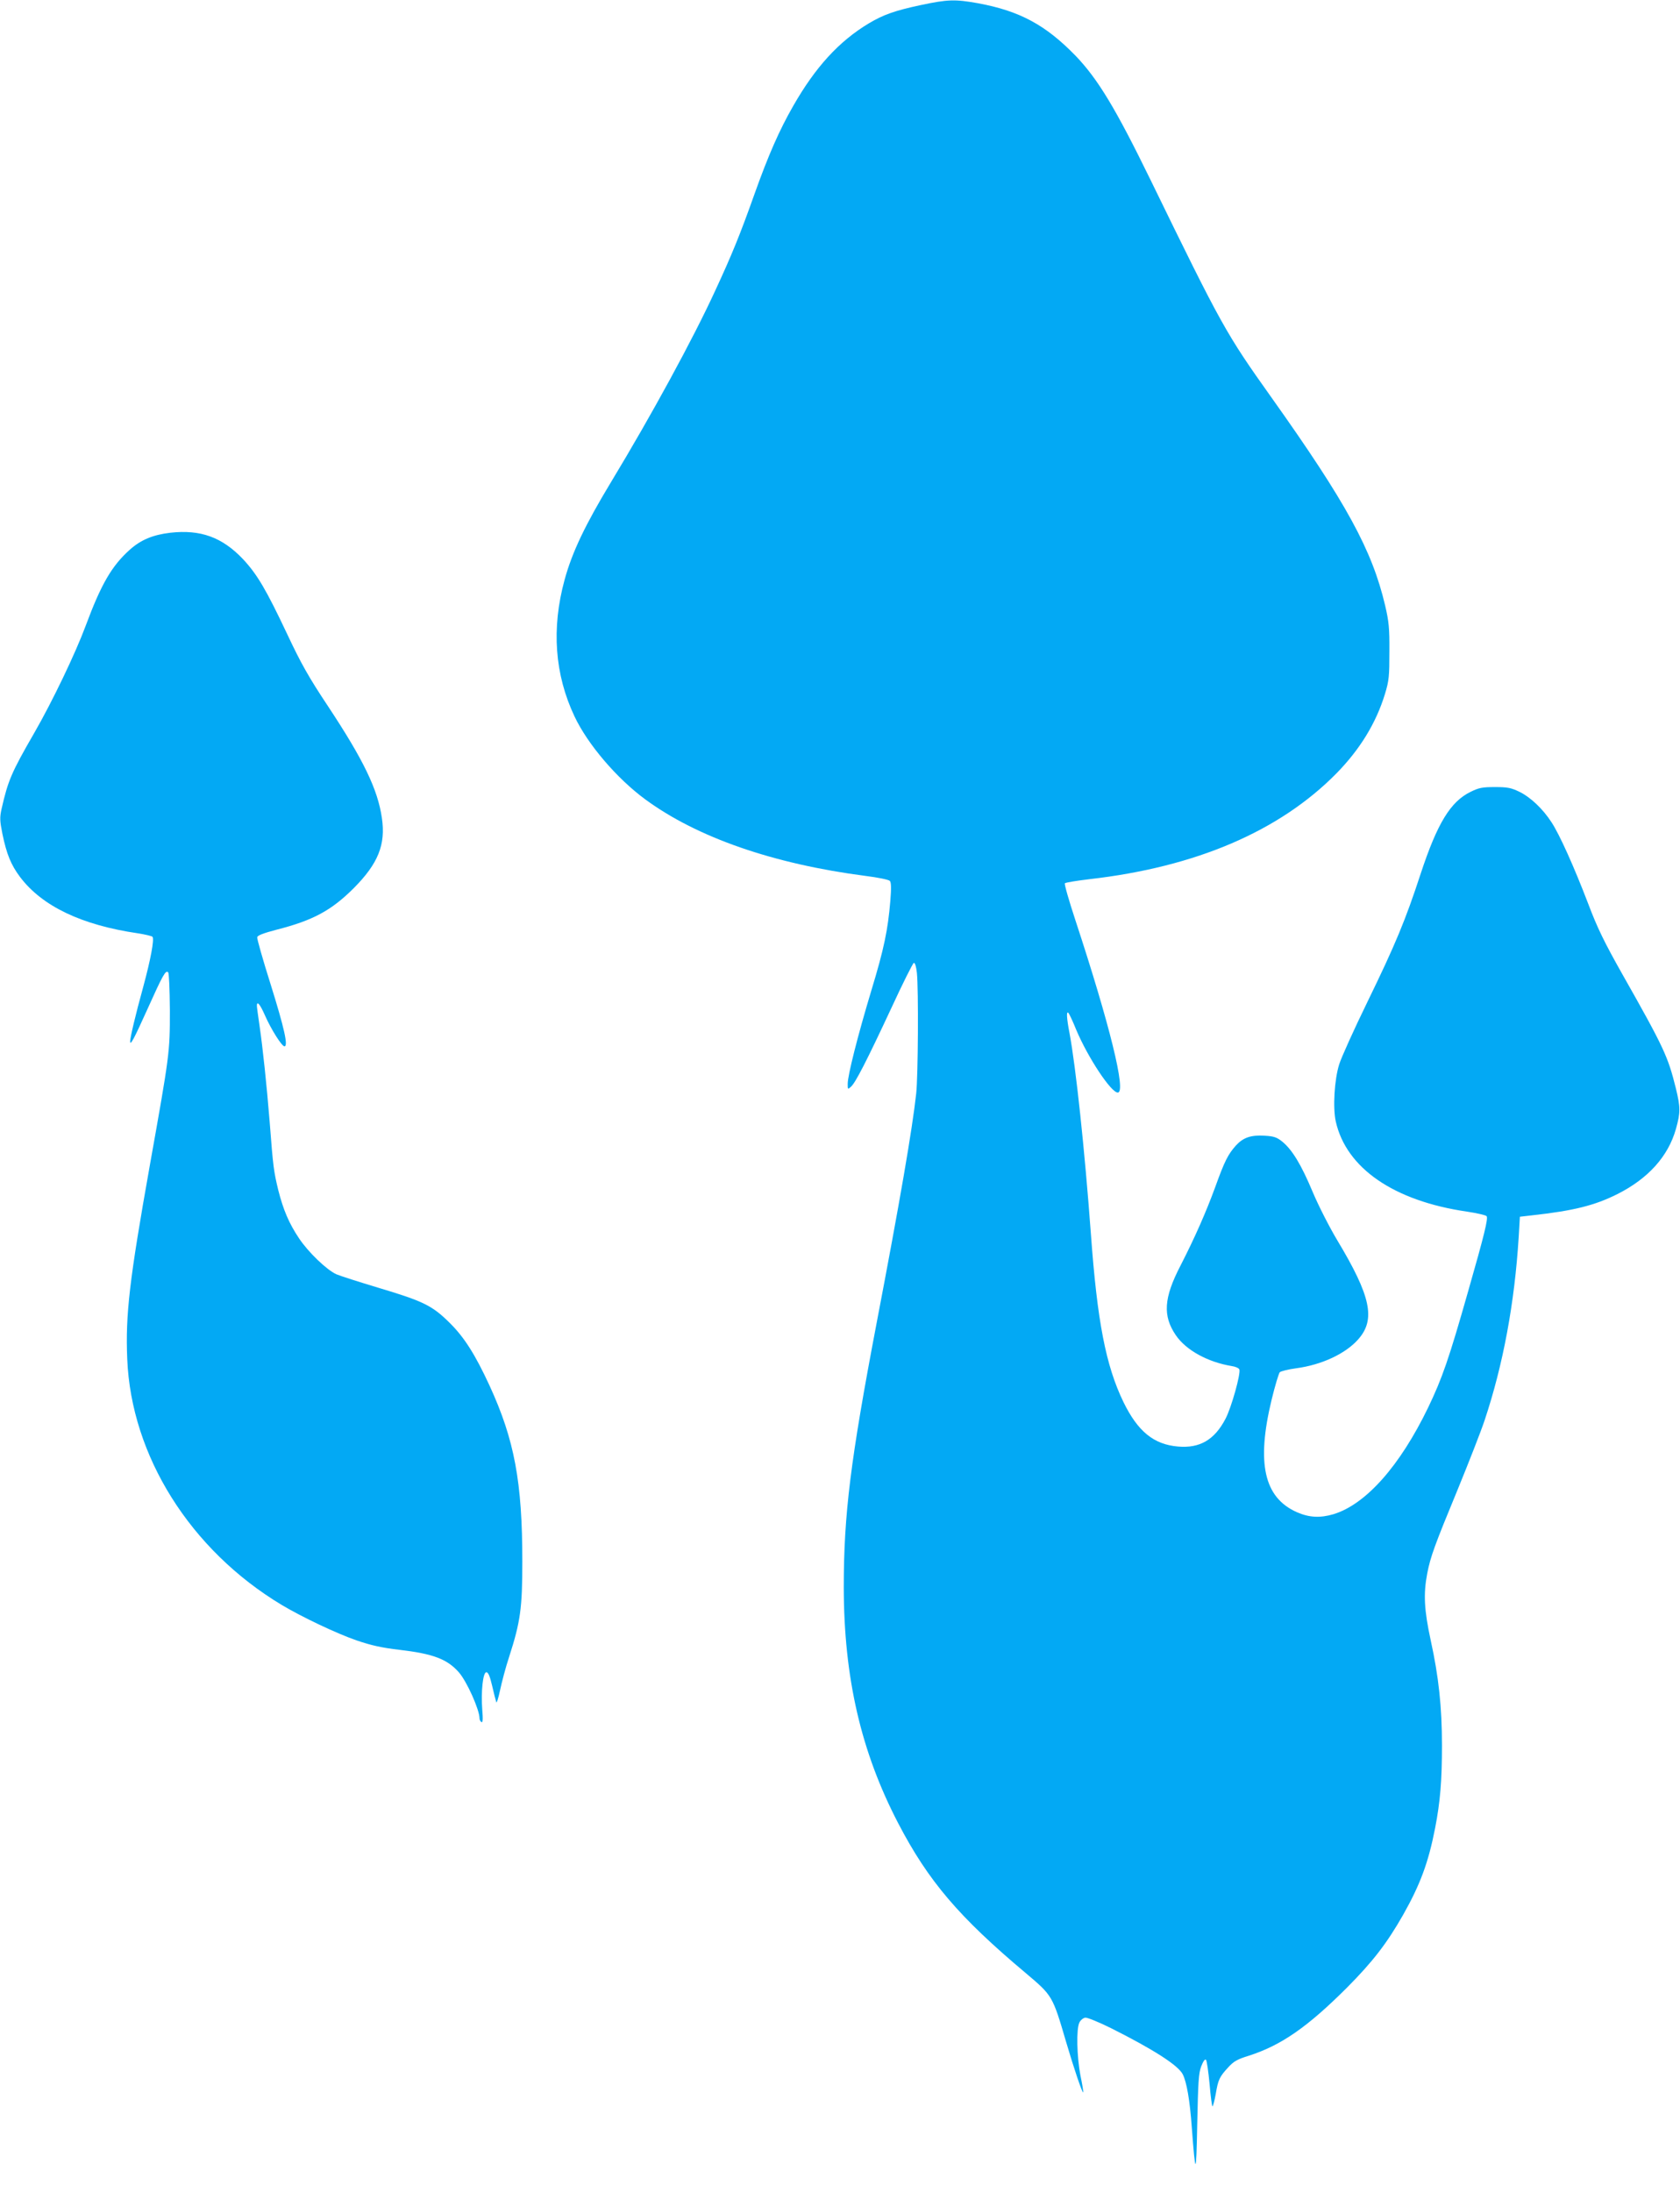 <?xml version="1.0" standalone="no"?>
<!DOCTYPE svg PUBLIC "-//W3C//DTD SVG 20010904//EN"
 "http://www.w3.org/TR/2001/REC-SVG-20010904/DTD/svg10.dtd">
<svg version="1.0" xmlns="http://www.w3.org/2000/svg"
 width="981pt" height="1280pt" viewBox="0 0 981 1280"
 preserveAspectRatio="xMidYMid meet">
<g transform="translate(0,1280) scale(0.1,-0.1)"
fill="#03a9f4" stroke="none">
<path d="M5375 12770 c-150 -32 -217 -56 -301 -106 -175 -105 -313 -256 -443
-484 -79 -138 -143 -282 -226 -515 -83 -234 -132 -354 -229 -563 -128 -279
-372 -727 -608 -1117 -151 -250 -227 -409 -271 -570 -78 -285 -58 -554 58
-799 77 -163 247 -362 413 -484 302 -222 747 -377 1287 -447 72 -9 135 -22
141 -29 8 -8 9 -42 3 -115 -14 -170 -37 -282 -111 -525 -80 -266 -138 -495
-138 -545 0 -33 0 -34 20 -16 26 24 91 150 235 459 66 143 125 261 131 263 7
2 14 -21 18 -58 10 -96 7 -604 -4 -704 -23 -211 -96 -634 -231 -1340 -153
-803 -192 -1118 -192 -1545 1 -527 100 -958 318 -1377 175 -336 354 -547 745
-875 156 -132 156 -131 236 -404 45 -153 94 -298 99 -292 2 2 -5 46 -16 98
-21 110 -25 273 -6 310 7 14 22 26 34 28 11 2 79 -26 150 -61 249 -125 392
-217 419 -269 23 -44 42 -153 53 -308 22 -292 26 -290 32 15 5 245 8 298 23
338 12 31 22 45 28 39 5 -5 14 -68 21 -141 6 -72 14 -131 17 -131 3 0 12 33
19 72 14 83 21 100 74 157 31 34 52 46 120 67 187 60 341 166 573 398 151 152
233 259 327 424 100 177 148 306 187 507 30 154 40 277 40 482 0 225 -19 402
-66 616 -38 176 -43 269 -20 389 19 98 43 164 179 493 63 154 134 335 156 401
109 327 175 686 199 1069 l7 120 70 8 c245 27 367 58 499 124 181 91 297 221
342 380 27 96 27 126 0 237 -46 186 -69 237 -312 666 -105 186 -147 272 -199
410 -85 222 -168 406 -215 478 -51 79 -123 147 -189 179 -48 23 -69 27 -142
27 -73 0 -94 -4 -142 -28 -117 -57 -194 -183 -291 -477 -90 -275 -148 -414
-311 -749 -79 -162 -153 -326 -165 -365 -28 -88 -38 -254 -20 -334 61 -272
339 -464 765 -526 60 -9 112 -21 116 -27 9 -15 -13 -106 -108 -438 -113 -398
-152 -509 -234 -680 -165 -341 -363 -564 -552 -622 -78 -23 -143 -20 -215 12
-191 85 -236 286 -147 655 20 83 42 155 48 162 7 6 50 17 96 23 149 20 288 85
362 169 103 116 74 252 -122 578 -45 75 -110 202 -144 283 -67 160 -120 247
-178 294 -31 25 -49 31 -101 34 -82 5 -126 -10 -170 -58 -45 -51 -65 -89 -120
-242 -53 -145 -119 -295 -203 -459 -98 -189 -104 -293 -27 -406 60 -88 187
-157 326 -180 22 -3 42 -12 45 -20 9 -24 -47 -224 -81 -288 -64 -123 -150
-173 -277 -162 -142 12 -235 88 -319 260 -103 213 -153 472 -190 982 -36 489
-88 976 -125 1173 -17 88 -19 131 -6 117 5 -6 26 -50 46 -100 69 -163 203
-365 242 -365 51 0 -47 397 -247 1005 -38 115 -66 213 -62 217 5 5 69 15 143
24 622 71 1110 280 1443 618 137 140 231 293 283 463 24 79 26 104 26 248 1
137 -3 176 -25 270 -76 323 -226 598 -663 1213 -266 374 -290 416 -707 1272
-204 418 -307 588 -437 724 -175 180 -326 262 -570 307 -134 24 -177 23 -336
-11z"/>
<path d="M994 9689 c-101 -12 -171 -41 -236 -99 -105 -94 -167 -200 -258 -445
-59 -159 -194 -441 -300 -625 -134 -232 -153 -278 -191 -444 -11 -51 -10 -69
5 -145 25 -120 50 -181 103 -252 129 -171 360 -281 688 -329 44 -7 83 -16 86
-21 10 -17 -11 -131 -55 -293 -45 -163 -76 -295 -76 -317 0 -28 22 13 100 186
91 202 107 232 122 217 5 -5 9 -98 10 -223 0 -246 -1 -253 -118 -909 -118
-663 -142 -867 -131 -1126 23 -565 368 -1115 902 -1436 117 -70 321 -167 437
-207 88 -30 148 -43 250 -55 197 -23 279 -54 347 -131 47 -53 121 -219 121
-269 0 -8 5 -18 11 -22 8 -5 10 15 5 72 -8 106 4 219 24 219 11 0 21 -24 34
-80 10 -44 21 -87 24 -95 2 -8 12 23 22 70 10 47 33 135 53 195 66 205 77 283
77 557 0 464 -46 710 -191 1026 -84 182 -148 283 -233 367 -102 101 -152 126
-416 205 -113 34 -223 69 -246 79 -56 25 -165 130 -218 210 -59 88 -92 167
-121 281 -26 108 -30 132 -50 395 -18 223 -40 431 -60 569 -8 55 -15 105 -15
113 0 31 19 8 47 -56 37 -84 99 -181 114 -181 23 0 -1 107 -81 363 -45 142
-80 266 -78 274 2 11 37 24 113 44 212 54 320 112 451 243 142 143 187 254
164 409 -24 167 -107 339 -314 652 -113 170 -158 250 -237 418 -125 265 -177
353 -261 443 -121 127 -247 173 -424 153z"/>
</g>
</svg>

